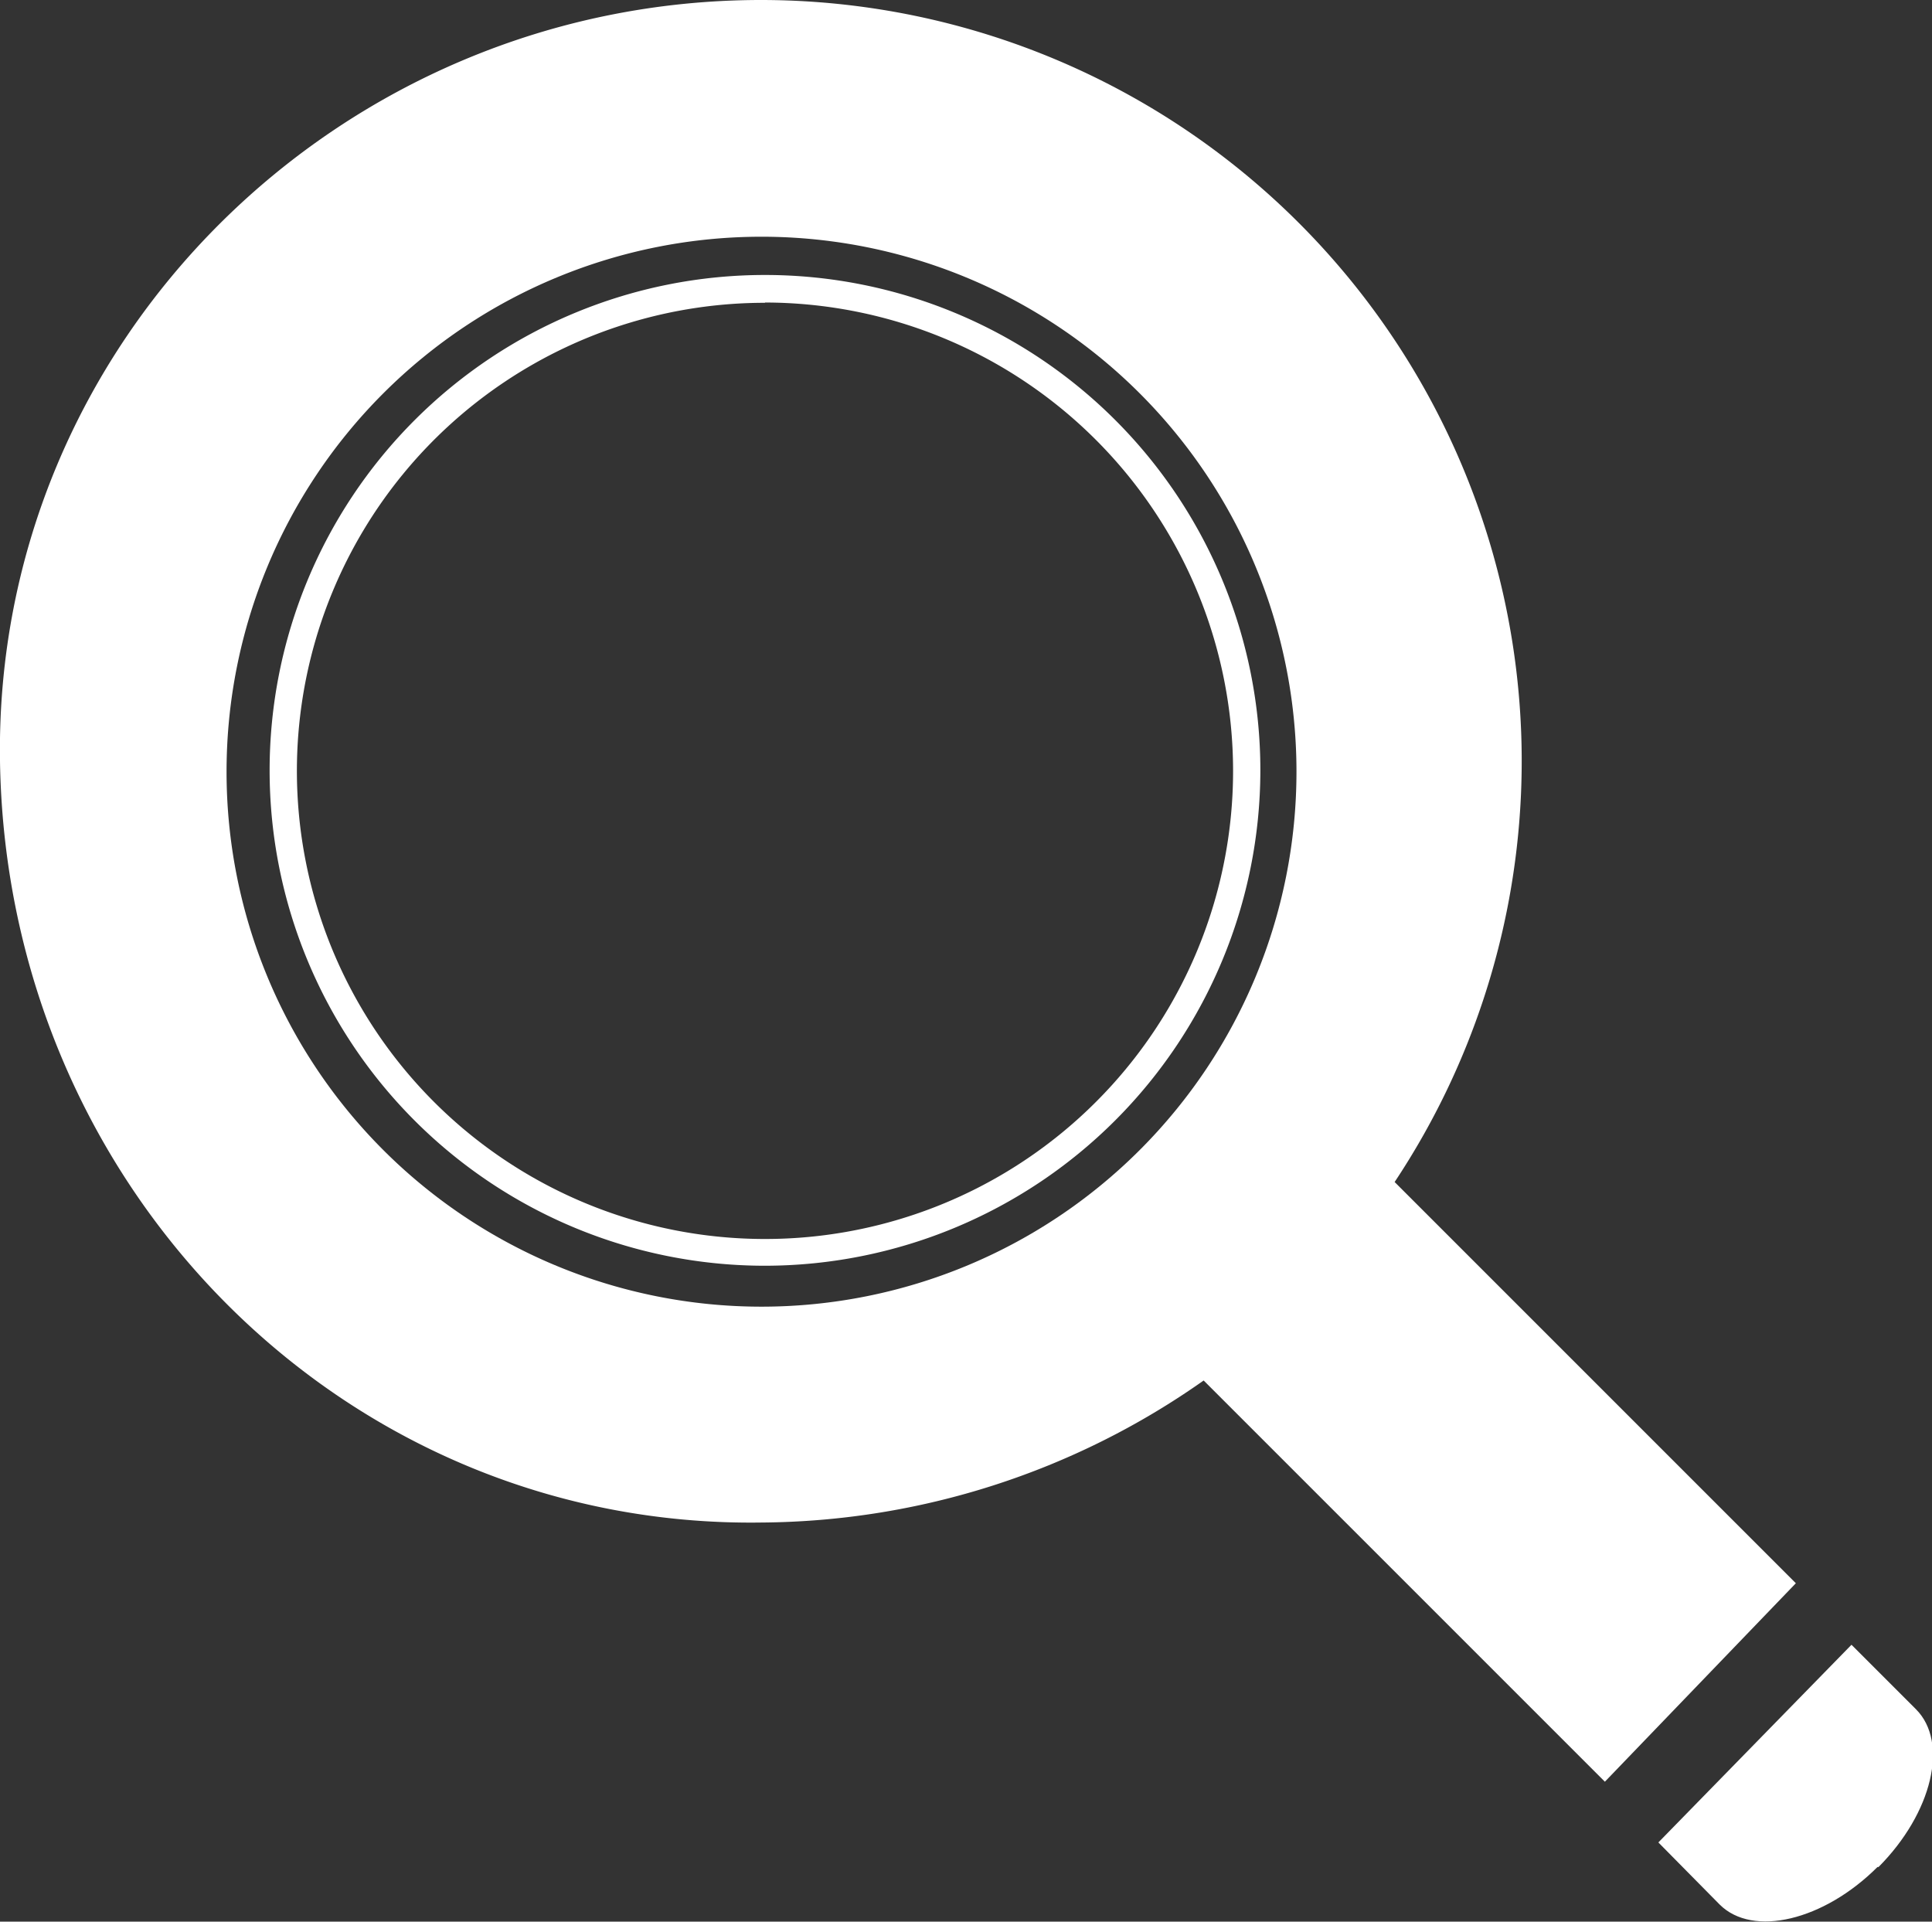 <svg xmlns="http://www.w3.org/2000/svg" xmlns:xlink="http://www.w3.org/1999/xlink" viewBox="0 0 72.23 71.84">
    <rect x="0" y="0" width="72.23" height="71.84" fill="#333333" stroke="none"/>
    <g id="Layer_2" data-name="Layer 2">
        <g id="Layer_1-2" data-name="Layer 1">
            <g class="cls-2">
                <path class="cls-3" fill="#fff" d="M70.19,69.8c-2,2-4.66,2.64-5.9,1.4L62,68.88l7.22-7.39,2.41,2.41c1.24,1.24.61,3.88-1.4,5.9" transform="translate(0 0)" />
                <path
                    class="cls-3" fill="#fff"
                    d="M67.14,59.19l-15-15A28.45,28.45,0,0,0,28.46,0C12.74,0-.24,12.74,0,28.46c.25,16,12.93,28.68,28.46,28.46A29,29,0,0,0,45,51.61l15,15ZM48.47,28.85a20,20,0,1,1-20-20,20,20,0,0,1,20,20"
                    transform="translate(0 0)"
                />
                <path class="cls-3" fill="#fff" d="M28.6,47.32A18.52,18.52,0,1,1,47.12,28.8,18.54,18.54,0,0,1,28.6,47.32m0-36A17.5,17.5,0,1,0,46.1,28.8,17.52,17.52,0,0,0,28.6,11.31" transform="translate(0 0)" />
            </g>
        </g>
    </g>
</svg>
